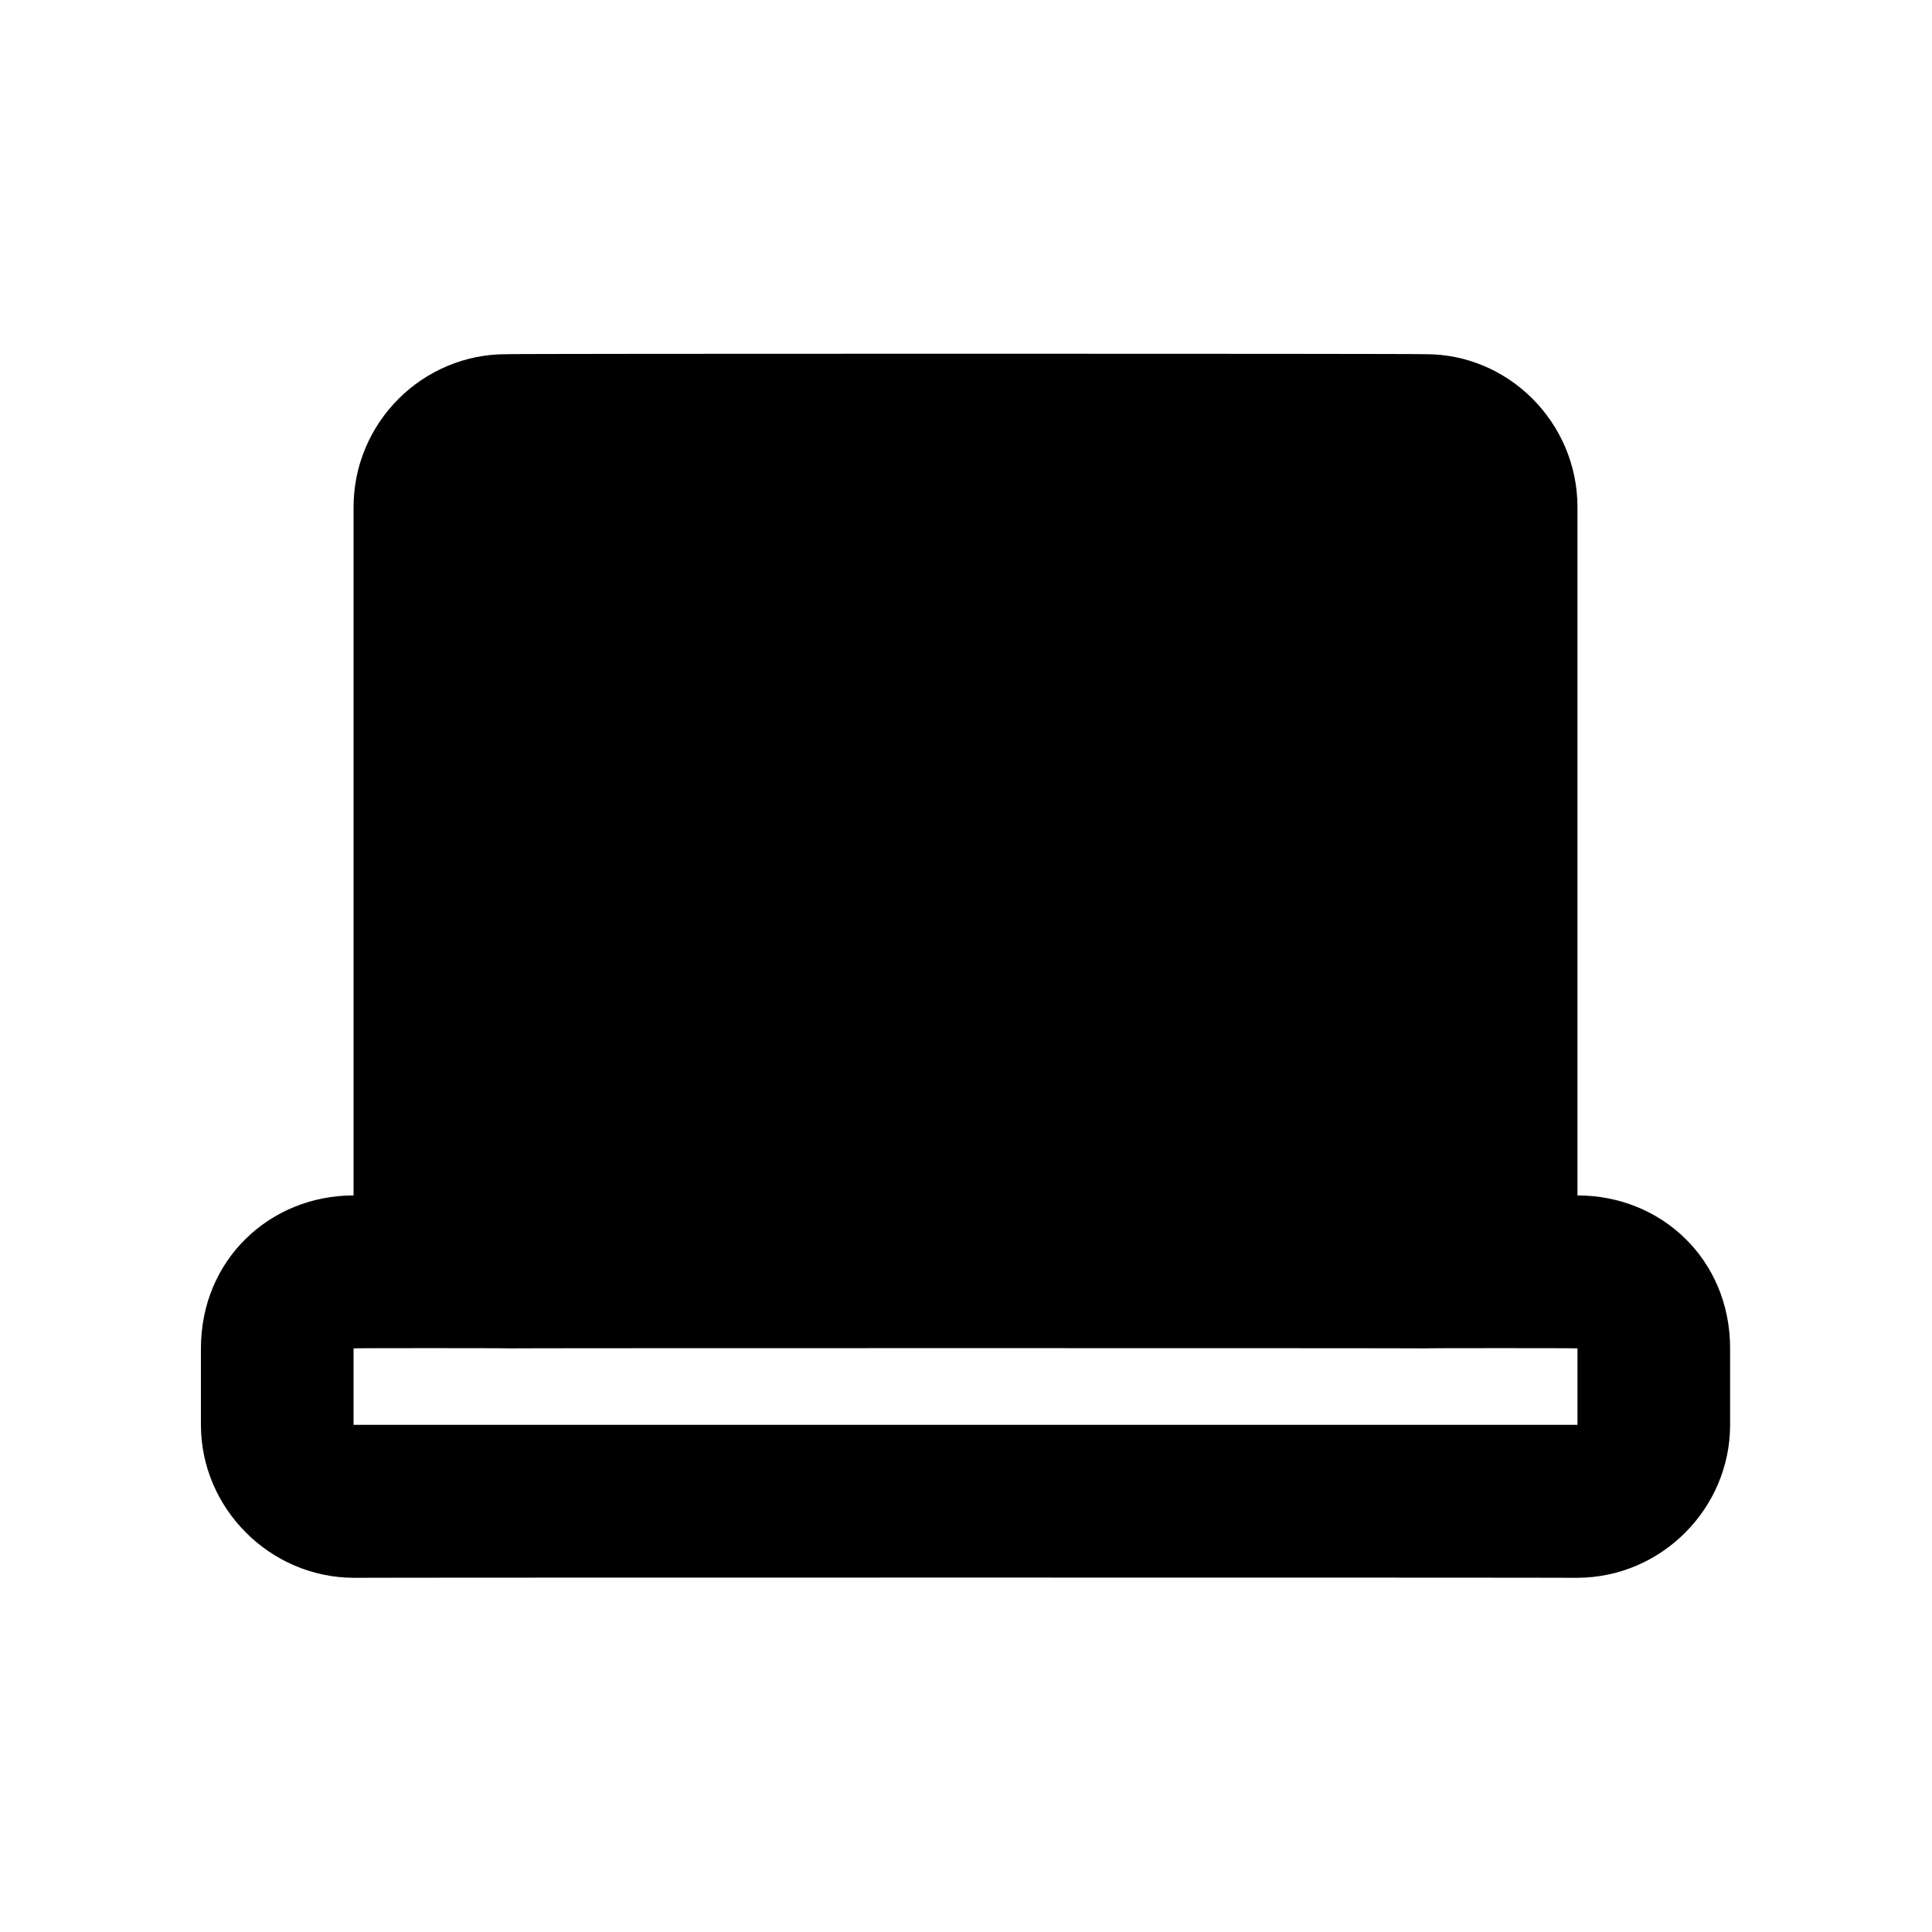 <svg xmlns="http://www.w3.org/2000/svg" version="1.1" xmlns:xlink="http://www.w3.org/1999/xlink" width="100%" height="100%" id="svgWorkerArea" viewBox="0 0 400 400" xmlns:artdraw="https://artdraw.muisca.co" style="background: white;"><defs id="defsdoc"><pattern id="patternBool" x="0" y="0" width="10" height="10" patternUnits="userSpaceOnUse" patternTransform="rotate(35)"><circle cx="5" cy="5" r="4" style="stroke: none;fill: #ff000070;"></circle></pattern></defs><g id="fileImp-13813931" class="cosito"><path id="pathImp-609063067" fill="none" class="grouped" d="M10 10C10 10 390 10 390 10 390 10 390 390 390 390 390 390 10 390 10 390 10 390 10 10 10 10"></path><path id="pathImp-330494307" class="grouped" d="M73.2 326.667C73.2 326.6 326.6 326.6 326.6 326.667 344 326.6 358.2 312.3 358.2 295 358.2 295 358.2 279.1 358.2 279.167 358.2 260.8 344 247.5 326.6 247.5 326.6 247.5 326.6 105 326.6 105 326.6 87.5 312.3 73.2 295 73.333 295 73.2 105 73.2 105 73.333 87.5 73.2 73.2 87.5 73.2 105 73.2 105 73.2 247.5 73.2 247.5 55.9 247.5 41.6 260.8 41.6 279.167 41.6 279.1 41.6 295 41.6 295 41.6 312.3 55.9 326.6 73.2 326.667 73.2 326.6 73.2 326.6 73.2 326.667M73.2 279.167C73.2 279.1 105 279.1 105 279.167 105 279.1 295 279.1 295 279.167 295 279.1 326.6 279.1 326.6 279.167 326.6 279.1 326.6 295 326.6 295 326.6 295 73.2 295 73.2 295 73.2 295 73.2 279.1 73.2 279.167 73.2 279.1 73.2 279.1 73.2 279.167"></path></g></svg>